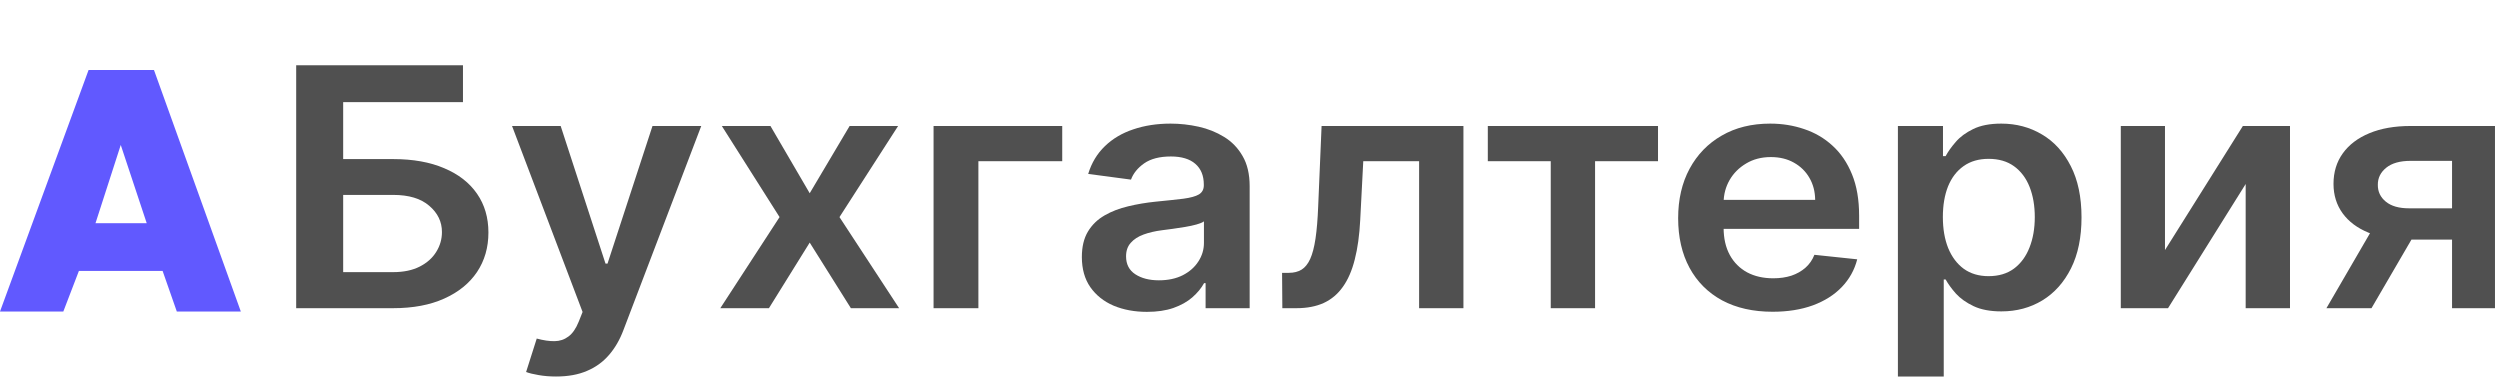 <?xml version="1.0" encoding="UTF-8"?> <svg xmlns="http://www.w3.org/2000/svg" viewBox="1857.5 2480.5 249 39" width="249" height="39" data-guides="{&quot;vertical&quot;:[],&quot;horizontal&quot;:[]}"><path fill="#6159FF" stroke="none" fill-opacity="1" stroke-width="1" stroke-opacity="1" color="rgb(51, 51, 51)" font-size-adjust="none" id="tSvg14999770573" title="Path 27" d="M 1875.11 2511.527 C 1874.639 2510.181 1874.168 2508.834 1873.697 2507.488C 1870.917 2507.488 1868.137 2507.488 1865.357 2507.488C 1864.84 2508.834 1864.324 2510.181 1863.807 2511.527C 1861.704 2511.527 1859.602 2511.527 1857.5 2511.527C 1860.441 2503.509 1863.382 2495.491 1866.322 2487.473C 1868.493 2487.473 1870.665 2487.473 1872.836 2487.473C 1875.719 2495.491 1878.602 2503.509 1881.486 2511.527C 1879.361 2511.527 1877.235 2511.527 1875.11 2511.527ZM 1867.012 2502.728 C 1868.712 2502.728 1870.412 2502.728 1872.112 2502.728C 1871.25 2500.131 1870.389 2497.535 1869.527 2494.938C 1868.689 2497.535 1867.85 2500.131 1867.012 2502.728Z"></path><path fill="#505050" stroke="none" fill-opacity="1" stroke-width="1" stroke-opacity="1" color="rgb(51, 51, 51)" font-size-adjust="none" id="tSvgb6c36911b3" title="Path 29" d="M 1887 2511.195 C 1887 2503.13 1887 2495.065 1887 2487C 1892.537 2487 1898.075 2487 1903.612 2487C 1903.612 2488.225 1903.612 2489.449 1903.612 2490.674C 1899.635 2490.674 1895.657 2490.674 1891.68 2490.674C 1891.68 2492.564 1891.68 2494.455 1891.68 2496.345C 1893.341 2496.345 1895.001 2496.345 1896.662 2496.345C 1898.638 2496.345 1900.332 2496.648 1901.745 2497.255C 1903.166 2497.853 1904.255 2498.7 1905.012 2499.795C 1905.769 2500.89 1906.147 2502.177 1906.147 2503.658C 1906.147 2505.147 1905.769 2506.458 1905.012 2507.592C 1904.255 2508.718 1903.166 2509.6 1901.745 2510.238C 1900.332 2510.876 1898.638 2511.195 1896.662 2511.195C 1893.441 2511.195 1890.221 2511.195 1887 2511.195ZM 1891.68 2507.604 C 1893.341 2507.604 1895.001 2507.604 1896.662 2507.604C 1897.705 2507.604 1898.588 2507.419 1899.311 2507.048C 1900.034 2506.678 1900.58 2506.19 1900.951 2505.583C 1901.329 2504.977 1901.518 2504.32 1901.518 2503.611C 1901.518 2502.587 1901.098 2501.717 1900.257 2501C 1899.424 2500.275 1898.226 2499.913 1896.662 2499.913C 1895.001 2499.913 1893.341 2499.913 1891.68 2499.913C 1891.68 2502.476 1891.68 2505.04 1891.68 2507.604Z" style=""></path><path fill="#505050" stroke="none" fill-opacity="1" stroke-width="1" stroke-opacity="1" color="rgb(51, 51, 51)" font-size-adjust="none" id="tSvg8ae1a17685" title="Path 30" d="M 1912.877 2518 C 1912.254 2518 1911.678 2517.953 1911.148 2517.858C 1910.627 2517.772 1910.211 2517.669 1909.9 2517.551C 1910.253 2516.441 1910.606 2515.33 1910.959 2514.22C 1911.624 2514.401 1912.216 2514.488 1912.738 2514.48C 1913.259 2514.472 1913.717 2514.318 1914.113 2514.019C 1914.516 2513.727 1914.857 2513.239 1915.134 2512.554C 1915.265 2512.227 1915.395 2511.9 1915.525 2511.573C 1913.184 2505.398 1910.842 2499.224 1908.5 2493.049C 1910.114 2493.049 1911.729 2493.049 1913.343 2493.049C 1914.832 2497.617 1916.32 2502.185 1917.808 2506.753C 1917.876 2506.753 1917.943 2506.753 1918.01 2506.753C 1919.503 2502.185 1920.995 2497.617 1922.488 2493.049C 1924.107 2493.049 1925.725 2493.049 1927.344 2493.049C 1924.758 2499.83 1922.173 2506.612 1919.587 2513.393C 1919.225 2514.354 1918.746 2515.177 1918.149 2515.862C 1917.552 2516.555 1916.82 2517.083 1915.954 2517.445C 1915.096 2517.815 1914.071 2518 1912.877 2518Z" style=""></path><path fill="#505050" stroke="none" fill-opacity="1" stroke-width="1" stroke-opacity="1" color="rgb(51, 51, 51)" font-size-adjust="none" id="tSvgfc87e1cc12" title="Path 31" d="M 1934.237 2493.049 C 1935.541 2495.282 1936.844 2497.515 1938.147 2499.747C 1939.472 2497.515 1940.796 2495.282 1942.121 2493.049C 1943.731 2493.049 1945.341 2493.049 1946.951 2493.049C 1945.005 2496.073 1943.058 2499.098 1941.112 2502.122C 1943.092 2505.147 1945.072 2508.171 1947.052 2511.195C 1945.451 2511.195 1943.849 2511.195 1942.247 2511.195C 1940.88 2509.018 1939.514 2506.84 1938.147 2504.662C 1936.793 2506.84 1935.44 2509.018 1934.086 2511.195C 1932.471 2511.195 1930.857 2511.195 1929.243 2511.195C 1931.21 2508.171 1933.178 2505.147 1935.145 2502.122C 1933.228 2499.098 1931.311 2496.073 1929.394 2493.049C 1931.008 2493.049 1932.623 2493.049 1934.237 2493.049Z" style=""></path><path fill="#505050" stroke="none" fill-opacity="1" stroke-width="1" stroke-opacity="1" color="rgb(51, 51, 51)" font-size-adjust="none" id="tSvgf63b2ca9be" title="Path 32" d="M 1963.298 2493.049 C 1963.298 2494.218 1963.298 2495.388 1963.298 2496.558C 1960.515 2496.558 1957.732 2496.558 1954.948 2496.558C 1954.948 2501.437 1954.948 2506.316 1954.948 2511.195C 1953.46 2511.195 1951.972 2511.195 1950.483 2511.195C 1950.483 2505.147 1950.483 2499.098 1950.483 2493.049C 1954.755 2493.049 1959.027 2493.049 1963.298 2493.049Z" style=""></path><path fill="#505050" stroke="none" fill-opacity="1" stroke-width="1" stroke-opacity="1" color="rgb(51, 51, 51)" font-size-adjust="none" id="tSvgc09c78d316" title="Path 33" d="M 1971.737 2511.561 C 1970.509 2511.561 1969.403 2511.357 1968.419 2510.947C 1967.444 2510.53 1966.67 2509.915 1966.099 2509.104C 1965.535 2508.293 1965.253 2507.293 1965.253 2506.104C 1965.253 2505.08 1965.455 2504.233 1965.859 2503.563C 1966.263 2502.894 1966.813 2502.358 1967.511 2501.957C 1968.209 2501.555 1968.995 2501.252 1969.87 2501.047C 1970.753 2500.834 1971.665 2500.681 1972.607 2500.586C 1973.742 2500.476 1974.663 2500.377 1975.37 2500.291C 1976.076 2500.196 1976.589 2500.055 1976.908 2499.866C 1977.236 2499.669 1977.4 2499.366 1977.4 2498.956C 1977.4 2498.932 1977.4 2498.909 1977.4 2498.885C 1977.4 2497.995 1977.119 2497.306 1976.555 2496.818C 1975.992 2496.329 1975.18 2496.085 1974.121 2496.085C 1973.002 2496.085 1972.115 2496.314 1971.459 2496.77C 1970.812 2497.227 1970.375 2497.767 1970.147 2498.389C 1968.726 2498.2 1967.305 2498.011 1965.884 2497.822C 1966.221 2496.719 1966.776 2495.798 1967.549 2495.057C 1968.323 2494.309 1969.269 2493.75 1970.387 2493.38C 1971.506 2493.001 1972.742 2492.812 1974.095 2492.812C 1975.029 2492.812 1975.958 2492.915 1976.883 2493.12C 1977.808 2493.325 1978.653 2493.663 1979.418 2494.136C 1980.184 2494.6 1980.797 2495.234 1981.26 2496.038C 1981.731 2496.841 1981.966 2497.845 1981.966 2499.05C 1981.966 2503.099 1981.966 2507.147 1981.966 2511.195C 1980.503 2511.195 1979.04 2511.195 1977.577 2511.195C 1977.577 2510.364 1977.577 2509.533 1977.577 2508.702C 1977.526 2508.702 1977.476 2508.702 1977.425 2508.702C 1977.148 2509.207 1976.757 2509.679 1976.252 2510.12C 1975.756 2510.553 1975.13 2510.904 1974.373 2511.172C 1973.625 2511.432 1972.746 2511.561 1971.737 2511.561ZM 1972.922 2508.419 C 1973.839 2508.419 1974.634 2508.25 1975.306 2507.911C 1975.979 2507.564 1976.496 2507.108 1976.858 2506.54C 1977.228 2505.974 1977.413 2505.355 1977.413 2504.686C 1977.413 2503.973 1977.413 2503.26 1977.413 2502.547C 1977.27 2502.658 1977.026 2502.76 1976.681 2502.855C 1976.345 2502.949 1975.967 2503.032 1975.546 2503.102C 1975.125 2503.174 1974.709 2503.237 1974.297 2503.292C 1973.885 2503.347 1973.528 2503.394 1973.225 2503.433C 1972.544 2503.52 1971.935 2503.662 1971.396 2503.859C 1970.858 2504.056 1970.433 2504.331 1970.122 2504.686C 1969.811 2505.032 1969.656 2505.481 1969.656 2506.032C 1969.656 2506.82 1969.962 2507.415 1970.576 2507.816C 1971.19 2508.218 1971.972 2508.419 1972.922 2508.419Z" style=""></path><path fill="#505050" stroke="none" fill-opacity="1" stroke-width="1" stroke-opacity="1" color="rgb(51, 51, 51)" font-size-adjust="none" id="tSvgb0d0db0443" title="Path 34" d="M 1985.221 2511.195 C 1985.212 2510.022 1985.204 2508.848 1985.195 2507.675C 1985.418 2507.675 1985.641 2507.675 1985.864 2507.675C 1986.368 2507.675 1986.793 2507.568 1987.138 2507.356C 1987.482 2507.143 1987.768 2506.789 1987.995 2506.293C 1988.223 2505.788 1988.399 2505.111 1988.525 2504.26C 1988.651 2503.41 1988.74 2502.35 1988.79 2501.082C 1988.903 2498.405 1989.017 2495.727 1989.13 2493.049C 1993.84 2493.049 1998.549 2493.049 2003.258 2493.049C 2003.258 2499.098 2003.258 2505.147 2003.258 2511.195C 2001.786 2511.195 2000.314 2511.195 1998.843 2511.195C 1998.843 2506.316 1998.843 2501.437 1998.843 2496.558C 1996.989 2496.558 1995.135 2496.558 1993.281 2496.558C 1993.18 2498.507 1993.079 2500.456 1992.978 2502.406C 1992.902 2503.918 1992.721 2505.229 1992.435 2506.34C 1992.158 2507.442 1991.763 2508.352 1991.25 2509.069C 1990.745 2509.785 1990.11 2510.321 1989.345 2510.675C 1988.58 2511.022 1987.676 2511.195 1986.633 2511.195C 1986.162 2511.195 1985.691 2511.195 1985.221 2511.195Z" style=""></path><path fill="#505050" stroke="none" fill-opacity="1" stroke-width="1" stroke-opacity="1" color="rgb(51, 51, 51)" font-size-adjust="none" id="tSvg9b8b219c34" title="Path 35" d="M 2005.686 2496.558 C 2005.686 2495.388 2005.686 2494.218 2005.686 2493.049C 2011.336 2493.049 2016.987 2493.049 2022.638 2493.049C 2022.638 2494.218 2022.638 2495.388 2022.638 2496.558C 2020.548 2496.558 2018.459 2496.558 2016.369 2496.558C 2016.369 2501.437 2016.369 2506.316 2016.369 2511.195C 2014.898 2511.195 2013.426 2511.195 2011.954 2511.195C 2011.954 2506.316 2011.954 2501.437 2011.954 2496.558C 2009.865 2496.558 2007.775 2496.558 2005.686 2496.558Z" style=""></path><path fill="#505050" stroke="none" fill-opacity="1" stroke-width="1" stroke-opacity="1" color="rgb(51, 51, 51)" font-size-adjust="none" id="tSvg18df433298c" title="Path 36" d="M 2034.053 2511.55 C 2032.111 2511.55 2030.433 2511.172 2029.02 2510.416C 2027.616 2509.651 2026.536 2508.572 2025.779 2507.178C 2025.022 2505.777 2024.644 2504.126 2024.644 2502.228C 2024.644 2500.362 2025.022 2498.723 2025.779 2497.314C 2026.544 2495.896 2027.612 2494.793 2028.983 2494.006C 2030.353 2493.21 2031.964 2492.812 2033.814 2492.812C 2035.008 2492.812 2036.134 2492.994 2037.194 2493.356C 2038.262 2493.711 2039.204 2494.262 2040.019 2495.01C 2040.843 2495.758 2041.491 2496.711 2041.962 2497.869C 2042.433 2499.019 2042.668 2500.389 2042.668 2501.98C 2042.668 2502.417 2042.668 2502.854 2042.668 2503.292C 2037.375 2503.292 2032.081 2503.292 2026.788 2503.292C 2026.788 2502.331 2026.788 2501.37 2026.788 2500.409C 2030.622 2500.409 2034.457 2500.409 2038.291 2500.409C 2038.283 2499.59 2038.094 2498.861 2037.724 2498.223C 2037.354 2497.577 2036.836 2497.069 2036.172 2496.699C 2035.516 2496.329 2034.751 2496.144 2033.877 2496.144C 2032.943 2496.144 2032.123 2496.357 2031.417 2496.782C 2030.711 2497.199 2030.16 2497.751 2029.765 2498.436C 2029.378 2499.114 2029.18 2499.858 2029.172 2500.669C 2029.172 2501.508 2029.172 2502.347 2029.172 2503.185C 2029.172 2504.241 2029.378 2505.147 2029.79 2505.902C 2030.202 2506.651 2030.778 2507.226 2031.518 2507.628C 2032.258 2508.021 2033.124 2508.218 2034.116 2508.218C 2034.781 2508.218 2035.382 2508.131 2035.92 2507.958C 2036.458 2507.777 2036.925 2507.513 2037.32 2507.167C 2037.715 2506.82 2038.014 2506.391 2038.215 2505.879C 2039.637 2506.029 2041.058 2506.178 2042.479 2506.328C 2042.21 2507.383 2041.697 2508.305 2040.94 2509.093C 2040.192 2509.872 2039.233 2510.478 2038.064 2510.912C 2036.895 2511.337 2035.558 2511.55 2034.053 2511.55Z" style=""></path><path fill="#505050" stroke="none" fill-opacity="1" stroke-width="1" stroke-opacity="1" color="rgb(51, 51, 51)" font-size-adjust="none" id="tSvg4b380b463f" title="Path 37" d="M 2046.531 2518 C 2046.531 2509.683 2046.531 2501.366 2046.531 2493.049C 2048.028 2493.049 2049.524 2493.049 2051.021 2493.049C 2051.021 2494.049 2051.021 2495.049 2051.021 2496.05C 2051.11 2496.05 2051.198 2496.05 2051.286 2496.05C 2051.521 2495.609 2051.854 2495.14 2052.284 2494.644C 2052.713 2494.14 2053.293 2493.711 2054.022 2493.356C 2054.755 2492.994 2055.689 2492.812 2056.824 2492.812C 2058.319 2492.812 2059.669 2493.171 2060.874 2493.888C 2062.082 2494.596 2063.041 2495.648 2063.749 2497.042C 2064.462 2498.428 2064.819 2500.129 2064.819 2502.146C 2064.819 2504.138 2064.472 2505.832 2063.773 2507.226C 2063.074 2508.62 2062.126 2509.683 2060.924 2510.416C 2059.719 2511.148 2058.359 2511.514 2056.837 2511.514C 2055.727 2511.514 2054.805 2511.341 2054.073 2510.994C 2053.344 2510.648 2052.753 2510.231 2052.308 2509.742C 2051.87 2509.246 2051.53 2508.777 2051.286 2508.336C 2051.223 2508.336 2051.16 2508.336 2051.097 2508.336C 2051.097 2511.558 2051.097 2514.779 2051.097 2518C 2049.575 2518 2048.053 2518 2046.531 2518ZM 2051.009 2502.122 C 2051.009 2503.296 2051.185 2504.323 2051.538 2505.205C 2051.9 2506.088 2052.416 2506.777 2053.091 2507.273C 2053.772 2507.761 2054.596 2508.005 2055.561 2508.005C 2056.57 2508.005 2057.418 2507.753 2058.096 2507.249C 2058.778 2506.737 2059.291 2506.04 2059.635 2505.158C 2059.989 2504.268 2060.165 2503.256 2060.165 2502.122C 2060.165 2500.996 2059.993 2499.996 2059.649 2499.121C 2059.304 2498.247 2058.791 2497.562 2058.109 2497.066C 2057.428 2496.569 2056.581 2496.321 2055.561 2496.321C 2054.586 2496.321 2053.759 2496.561 2053.077 2497.042C 2052.395 2497.522 2051.879 2498.196 2051.526 2499.062C 2051.181 2499.929 2051.009 2500.949 2051.009 2502.122Z" style=""></path><path fill="#505050" stroke="none" fill-opacity="1" stroke-width="1" stroke-opacity="1" color="rgb(51, 51, 51)" font-size-adjust="none" id="tSvgfb4bc7bce2" title="Path 38" d="M 2073.132 2505.406 C 2075.718 2501.287 2078.303 2497.168 2080.889 2493.049C 2082.454 2493.049 2084.019 2493.049 2085.584 2493.049C 2085.584 2499.098 2085.584 2505.147 2085.584 2511.195C 2084.112 2511.195 2082.64 2511.195 2081.169 2511.195C 2081.169 2507.072 2081.169 2502.949 2081.169 2498.826C 2078.591 2502.949 2076.014 2507.072 2073.436 2511.195C 2071.868 2511.195 2070.3 2511.195 2068.731 2511.195C 2068.731 2505.147 2068.731 2499.098 2068.731 2493.049C 2070.198 2493.049 2071.665 2493.049 2073.132 2493.049C 2073.132 2497.168 2073.132 2501.287 2073.132 2505.406Z" style=""></path><path fill="#505050" stroke="none" fill-opacity="1" stroke-width="1" stroke-opacity="1" color="rgb(51, 51, 51)" font-size-adjust="none" id="tSvg129fa137351" title="Path 39" d="M 2101.724 2511.195 C 2101.724 2506.304 2101.724 2501.413 2101.724 2496.522C 2100.344 2496.522 2098.965 2496.522 2097.586 2496.522C 2096.536 2496.522 2095.729 2496.75 2095.166 2497.207C 2094.602 2497.664 2094.325 2498.231 2094.332 2498.909C 2094.325 2499.586 2094.588 2500.145 2095.129 2500.586C 2095.665 2501.027 2096.435 2501.248 2097.434 2501.248C 2099.343 2501.248 2101.252 2501.248 2103.161 2501.248C 2103.161 2502.287 2103.161 2503.327 2103.161 2504.367C 2101.252 2504.367 2099.343 2504.367 2097.434 2504.367C 2095.888 2504.367 2094.551 2504.138 2093.424 2503.682C 2092.297 2503.225 2091.433 2502.579 2090.825 2501.744C 2090.221 2500.909 2089.917 2499.933 2089.917 2498.814C 2089.917 2497.649 2090.224 2496.636 2090.839 2495.778C 2091.46 2494.912 2092.344 2494.242 2093.488 2493.769C 2094.639 2493.289 2096.006 2493.049 2097.586 2493.049C 2100.39 2493.049 2103.195 2493.049 2106 2493.049C 2106 2499.098 2106 2505.147 2106 2511.195C 2104.575 2511.195 2103.149 2511.195 2101.724 2511.195ZM 2089.212 2511.195 C 2091.015 2508.092 2092.819 2504.989 2094.622 2501.886C 2096.123 2501.886 2097.624 2501.886 2099.125 2501.886C 2097.317 2504.989 2095.509 2508.092 2093.701 2511.195C 2092.204 2511.195 2090.708 2511.195 2089.212 2511.195Z" style=""></path><defs></defs></svg> 